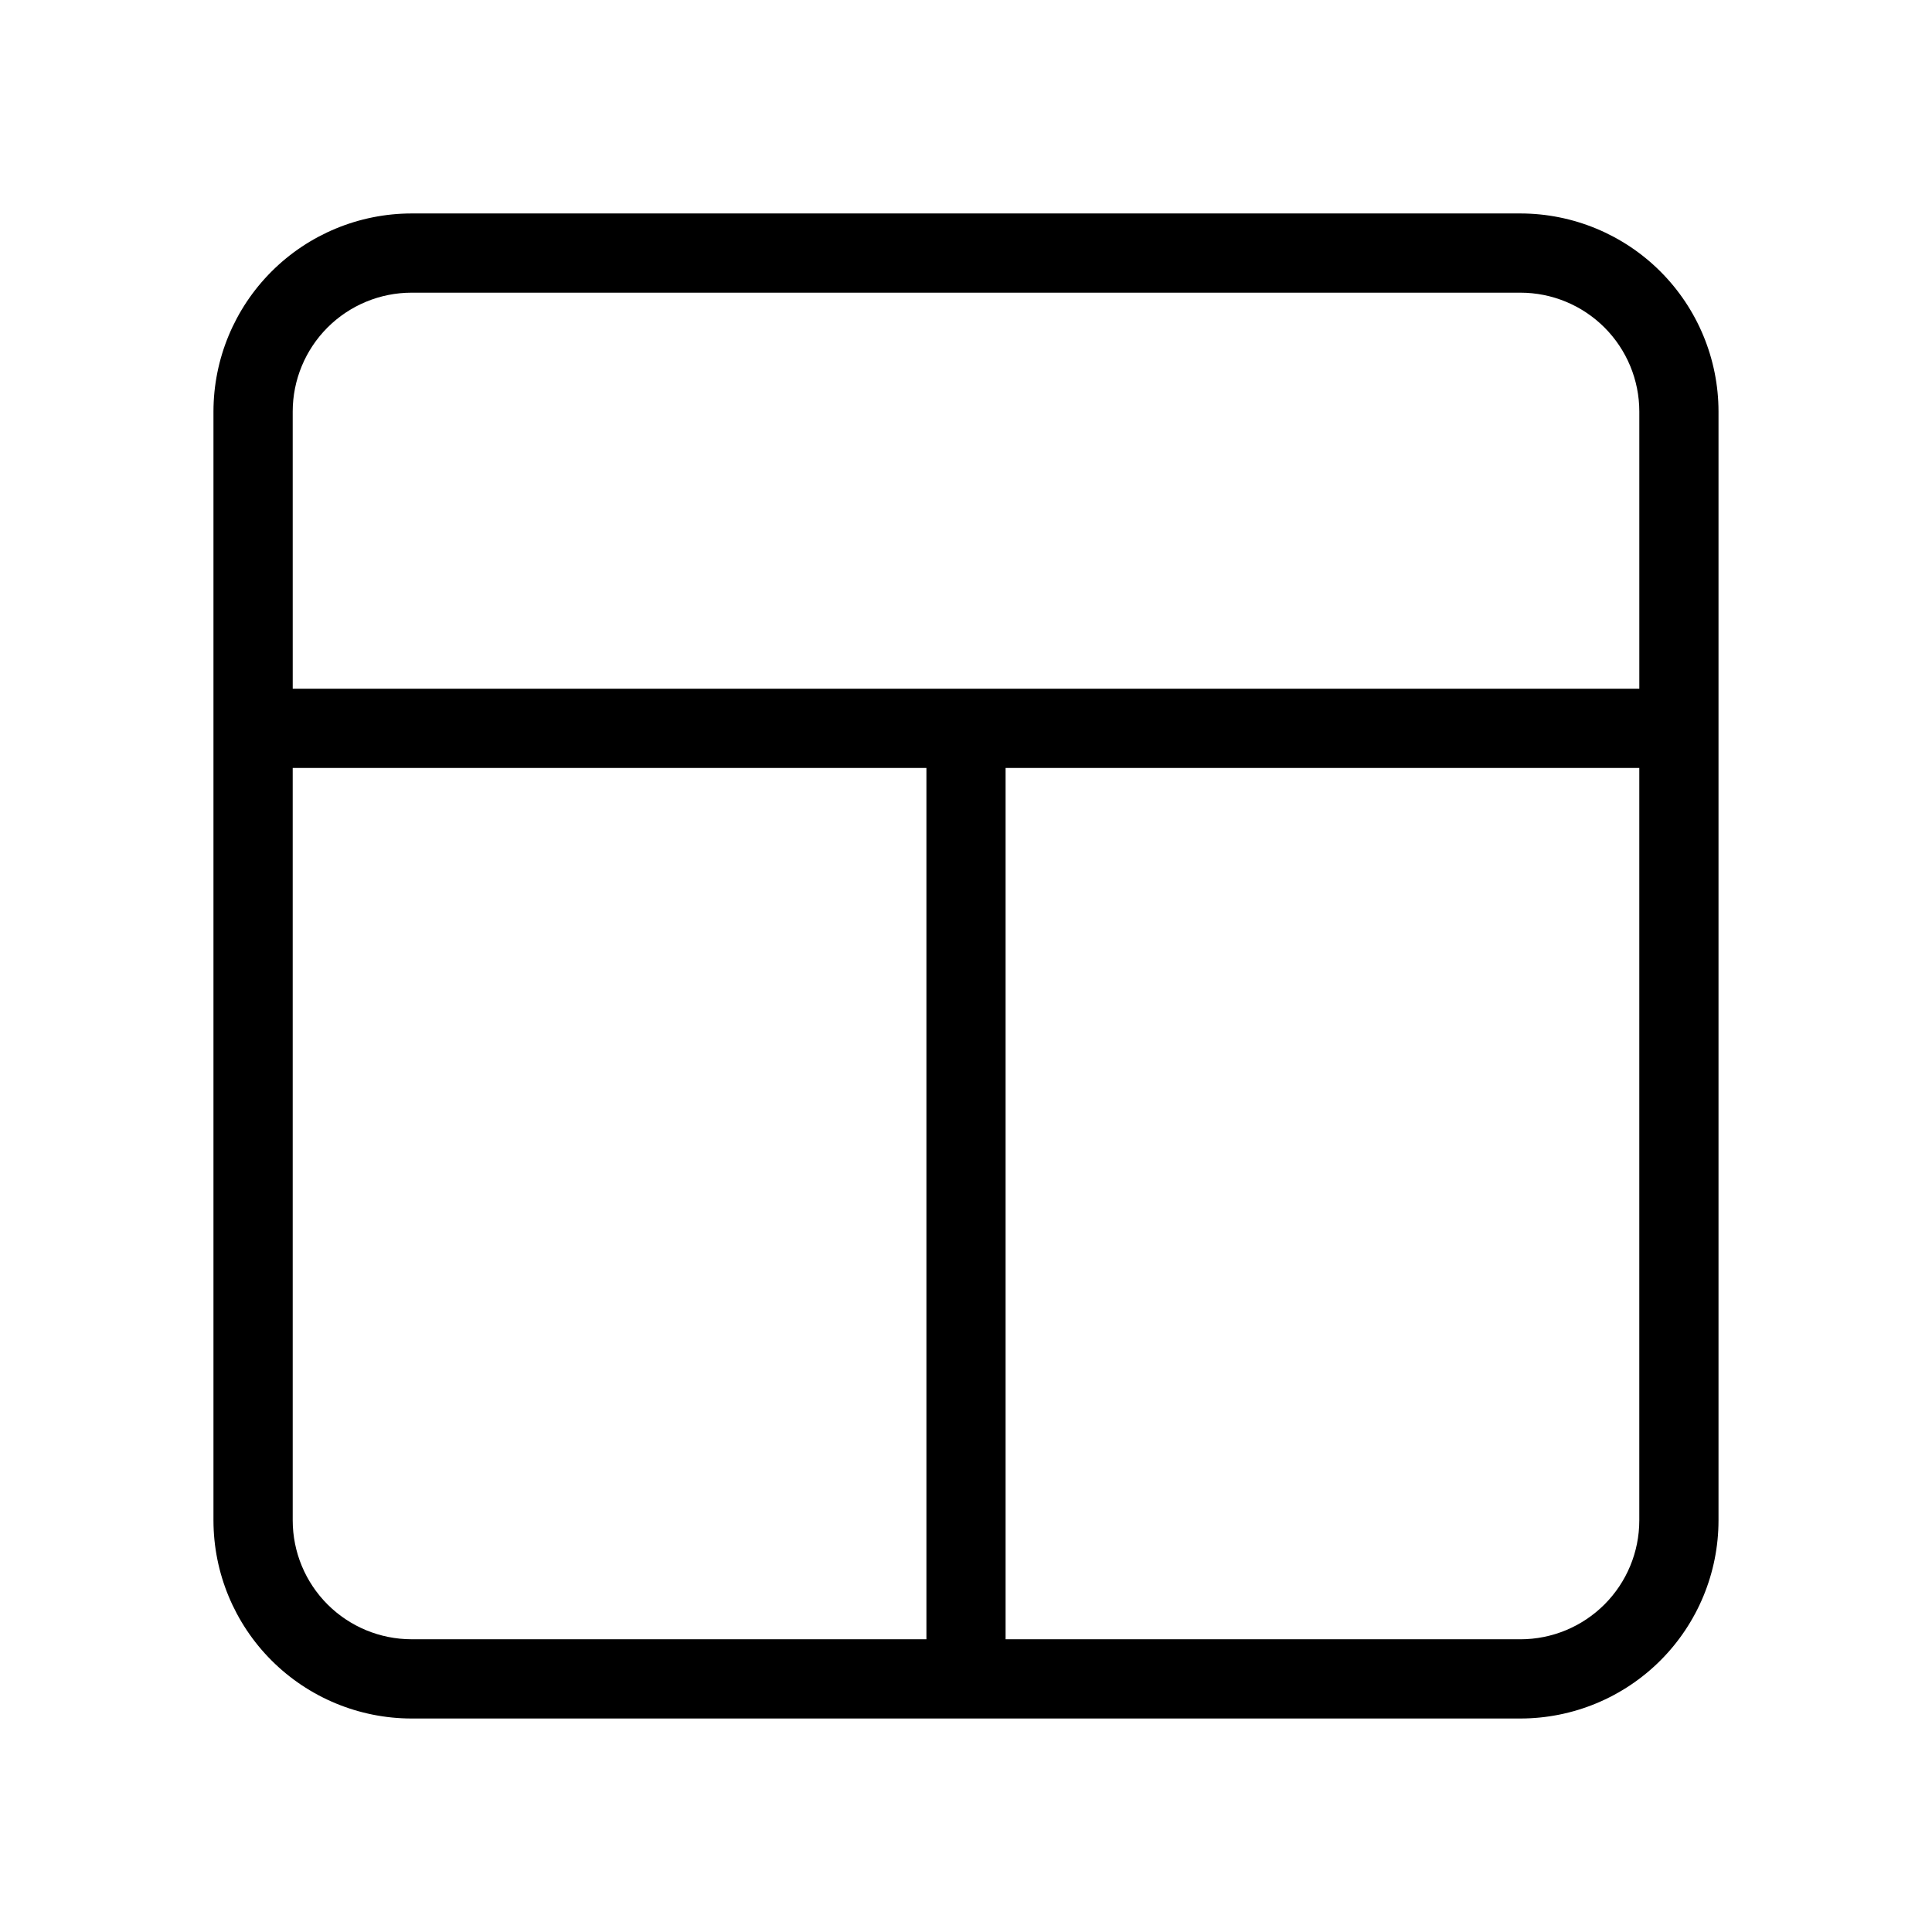 <?xml version="1.0" encoding="UTF-8"?>
<!-- Uploaded to: ICON Repo, www.svgrepo.com, Generator: ICON Repo Mixer Tools -->
<svg fill="#000000" width="800px" height="800px" version="1.1" viewBox="144 144 512 512" xmlns="http://www.w3.org/2000/svg">
 <path d="m200.57 546.94c0.016 13.914 5.547 27.254 15.387 37.094 9.84 9.84 23.18 15.375 37.094 15.387h293.89c13.914-0.012 27.254-5.547 37.094-15.387s15.375-23.18 15.387-37.094v-293.89c-0.012-13.914-5.547-27.254-15.387-37.094-9.84-9.84-23.18-15.371-37.094-15.387h-293.89c-13.914 0.016-27.254 5.547-37.094 15.387-9.84 9.84-15.371 23.18-15.387 37.094zm377.86 0c-0.008 8.352-3.328 16.355-9.23 22.258-5.902 5.902-13.906 9.223-22.258 9.23h-136.45v-230.91h167.94zm-356.86-293.89c0.008-8.348 3.328-16.352 9.23-22.258 5.906-5.902 13.91-9.223 22.258-9.23h293.89c8.352 0.008 16.355 3.328 22.258 9.23 5.902 5.906 9.223 13.91 9.23 22.258v73.473h-356.86zm0 94.465h167.94v230.91l-136.45-0.004c-8.348-0.008-16.352-3.328-22.258-9.23-5.902-5.902-9.223-13.906-9.23-22.258z"/>
</svg>